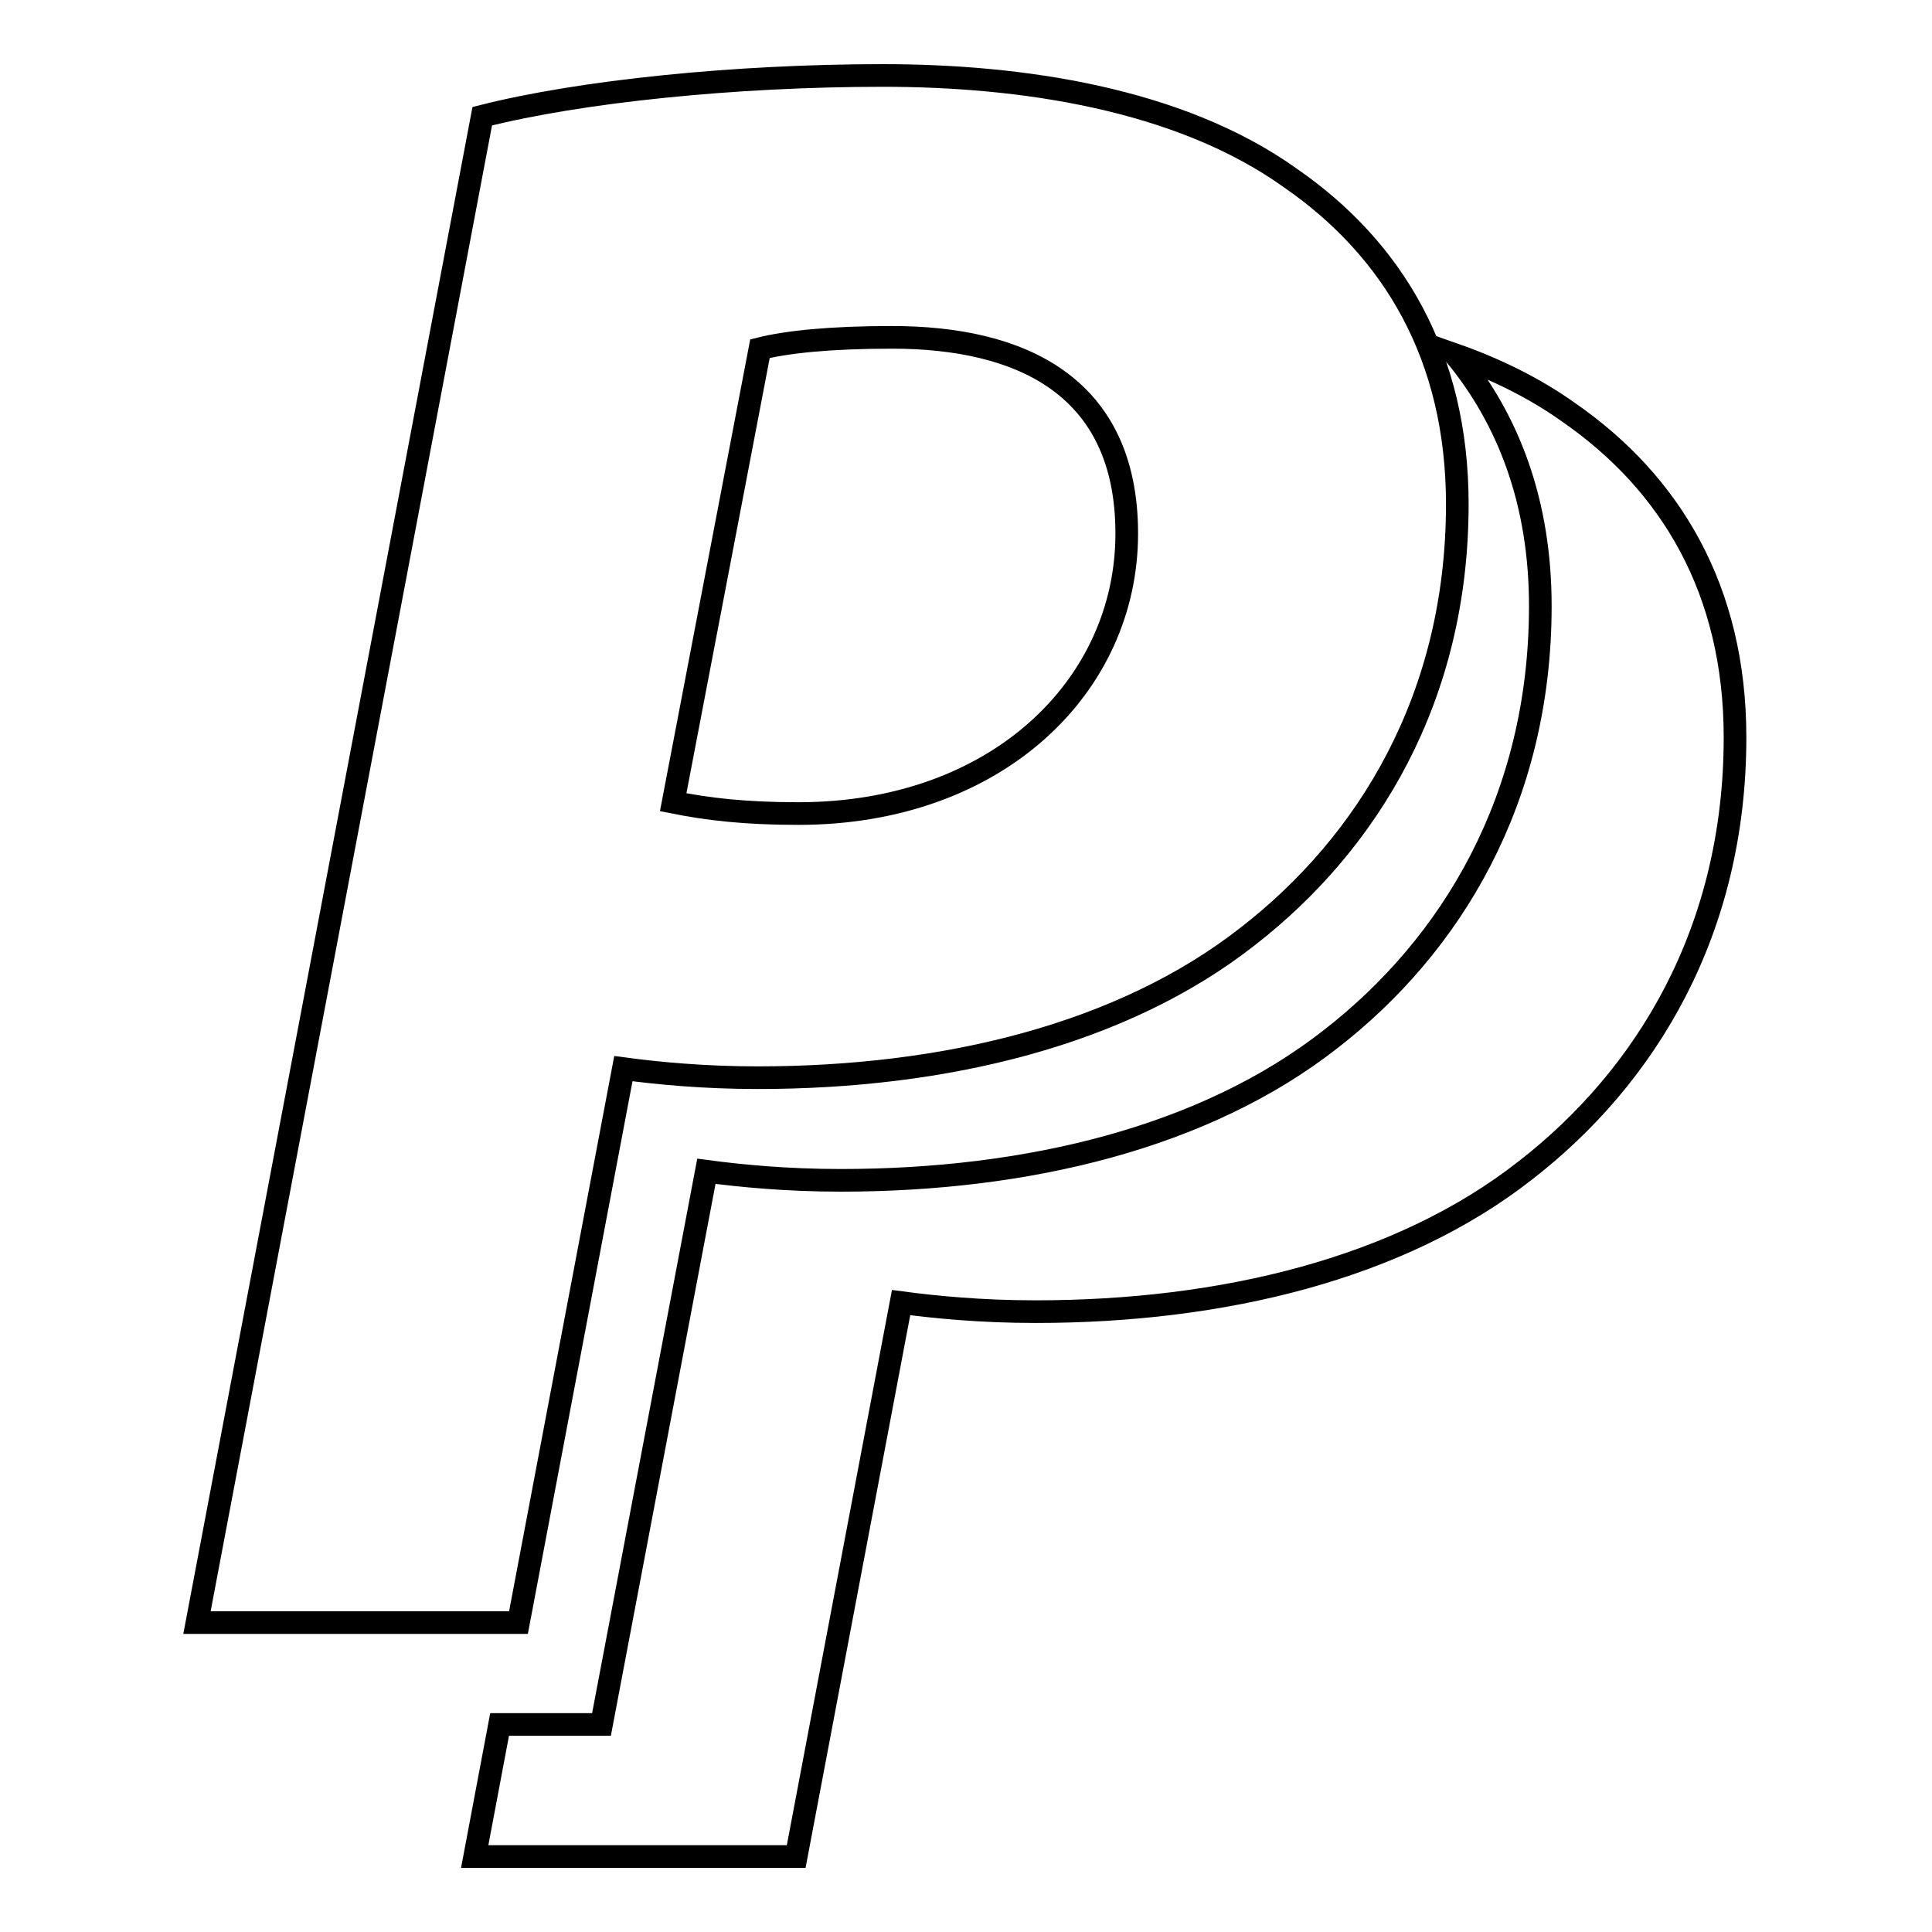 <?xml version="1.0" encoding="utf-8"?>
<!-- Svg Vector Icons : http://www.onlinewebfonts.com/icon -->
<!DOCTYPE svg PUBLIC "-//W3C//DTD SVG 1.1//EN" "http://www.w3.org/Graphics/SVG/1.1/DTD/svg11.dtd">
<svg version="1.1" xmlns="http://www.w3.org/2000/svg" xmlns:xlink="http://www.w3.org/1999/xlink" x="0px" y="0px" viewBox="0 0 256 256" enable-background="new 0 0 256 256" xml:space="preserve">
<g><g><g><g><path stroke-width="3" fill-opacity="0" stroke="#000000"  d="M207.8,54.6c-4.5-3.2-9.6-5.7-15-7.6c7.1,8.6,11.3,19.6,11.3,33.3c0,25.6-11.8,45-27.8,57.4c-16.6,13-40.1,18.7-64.9,18.7c-7.2,0-13.3-0.6-17.8-1.2l-13.9,73.3H66.2L62.9,246h42.6l13.9-73.4c4.5,0.6,10.6,1.2,17.8,1.2c24.8,0,48.3-5.7,64.9-18.7c16-12.4,27.8-31.7,27.8-57.4C229.9,78.2,221.4,64,207.8,54.6z"/><path stroke-width="3" fill-opacity="0" stroke="#000000"  d="M82.6,141.6c4.5,0.6,10.6,1.2,17.8,1.2c24.8,0,48.3-5.7,64.9-18.7c16-12.4,27.8-31.7,27.8-57.3c0-19.6-8.5-33.8-22.1-43.2C156.2,13,135.1,10,117,10c-19.6,0-40.1,2.1-53.1,5.4L26.1,215h42.6L82.6,141.6z M100.7,46.2c3.6-0.9,9.3-1.5,17.5-1.5c16.9,0,31.1,6.3,31.1,26c0,20.2-17.2,37.1-43.5,37.1c-7.2,0-12.1-0.6-16.6-1.5L100.7,46.2z"/></g></g><g></g><g></g><g></g><g></g><g></g><g></g><g></g><g></g><g></g><g></g><g></g><g></g><g></g><g></g><g></g></g></g>
</svg>